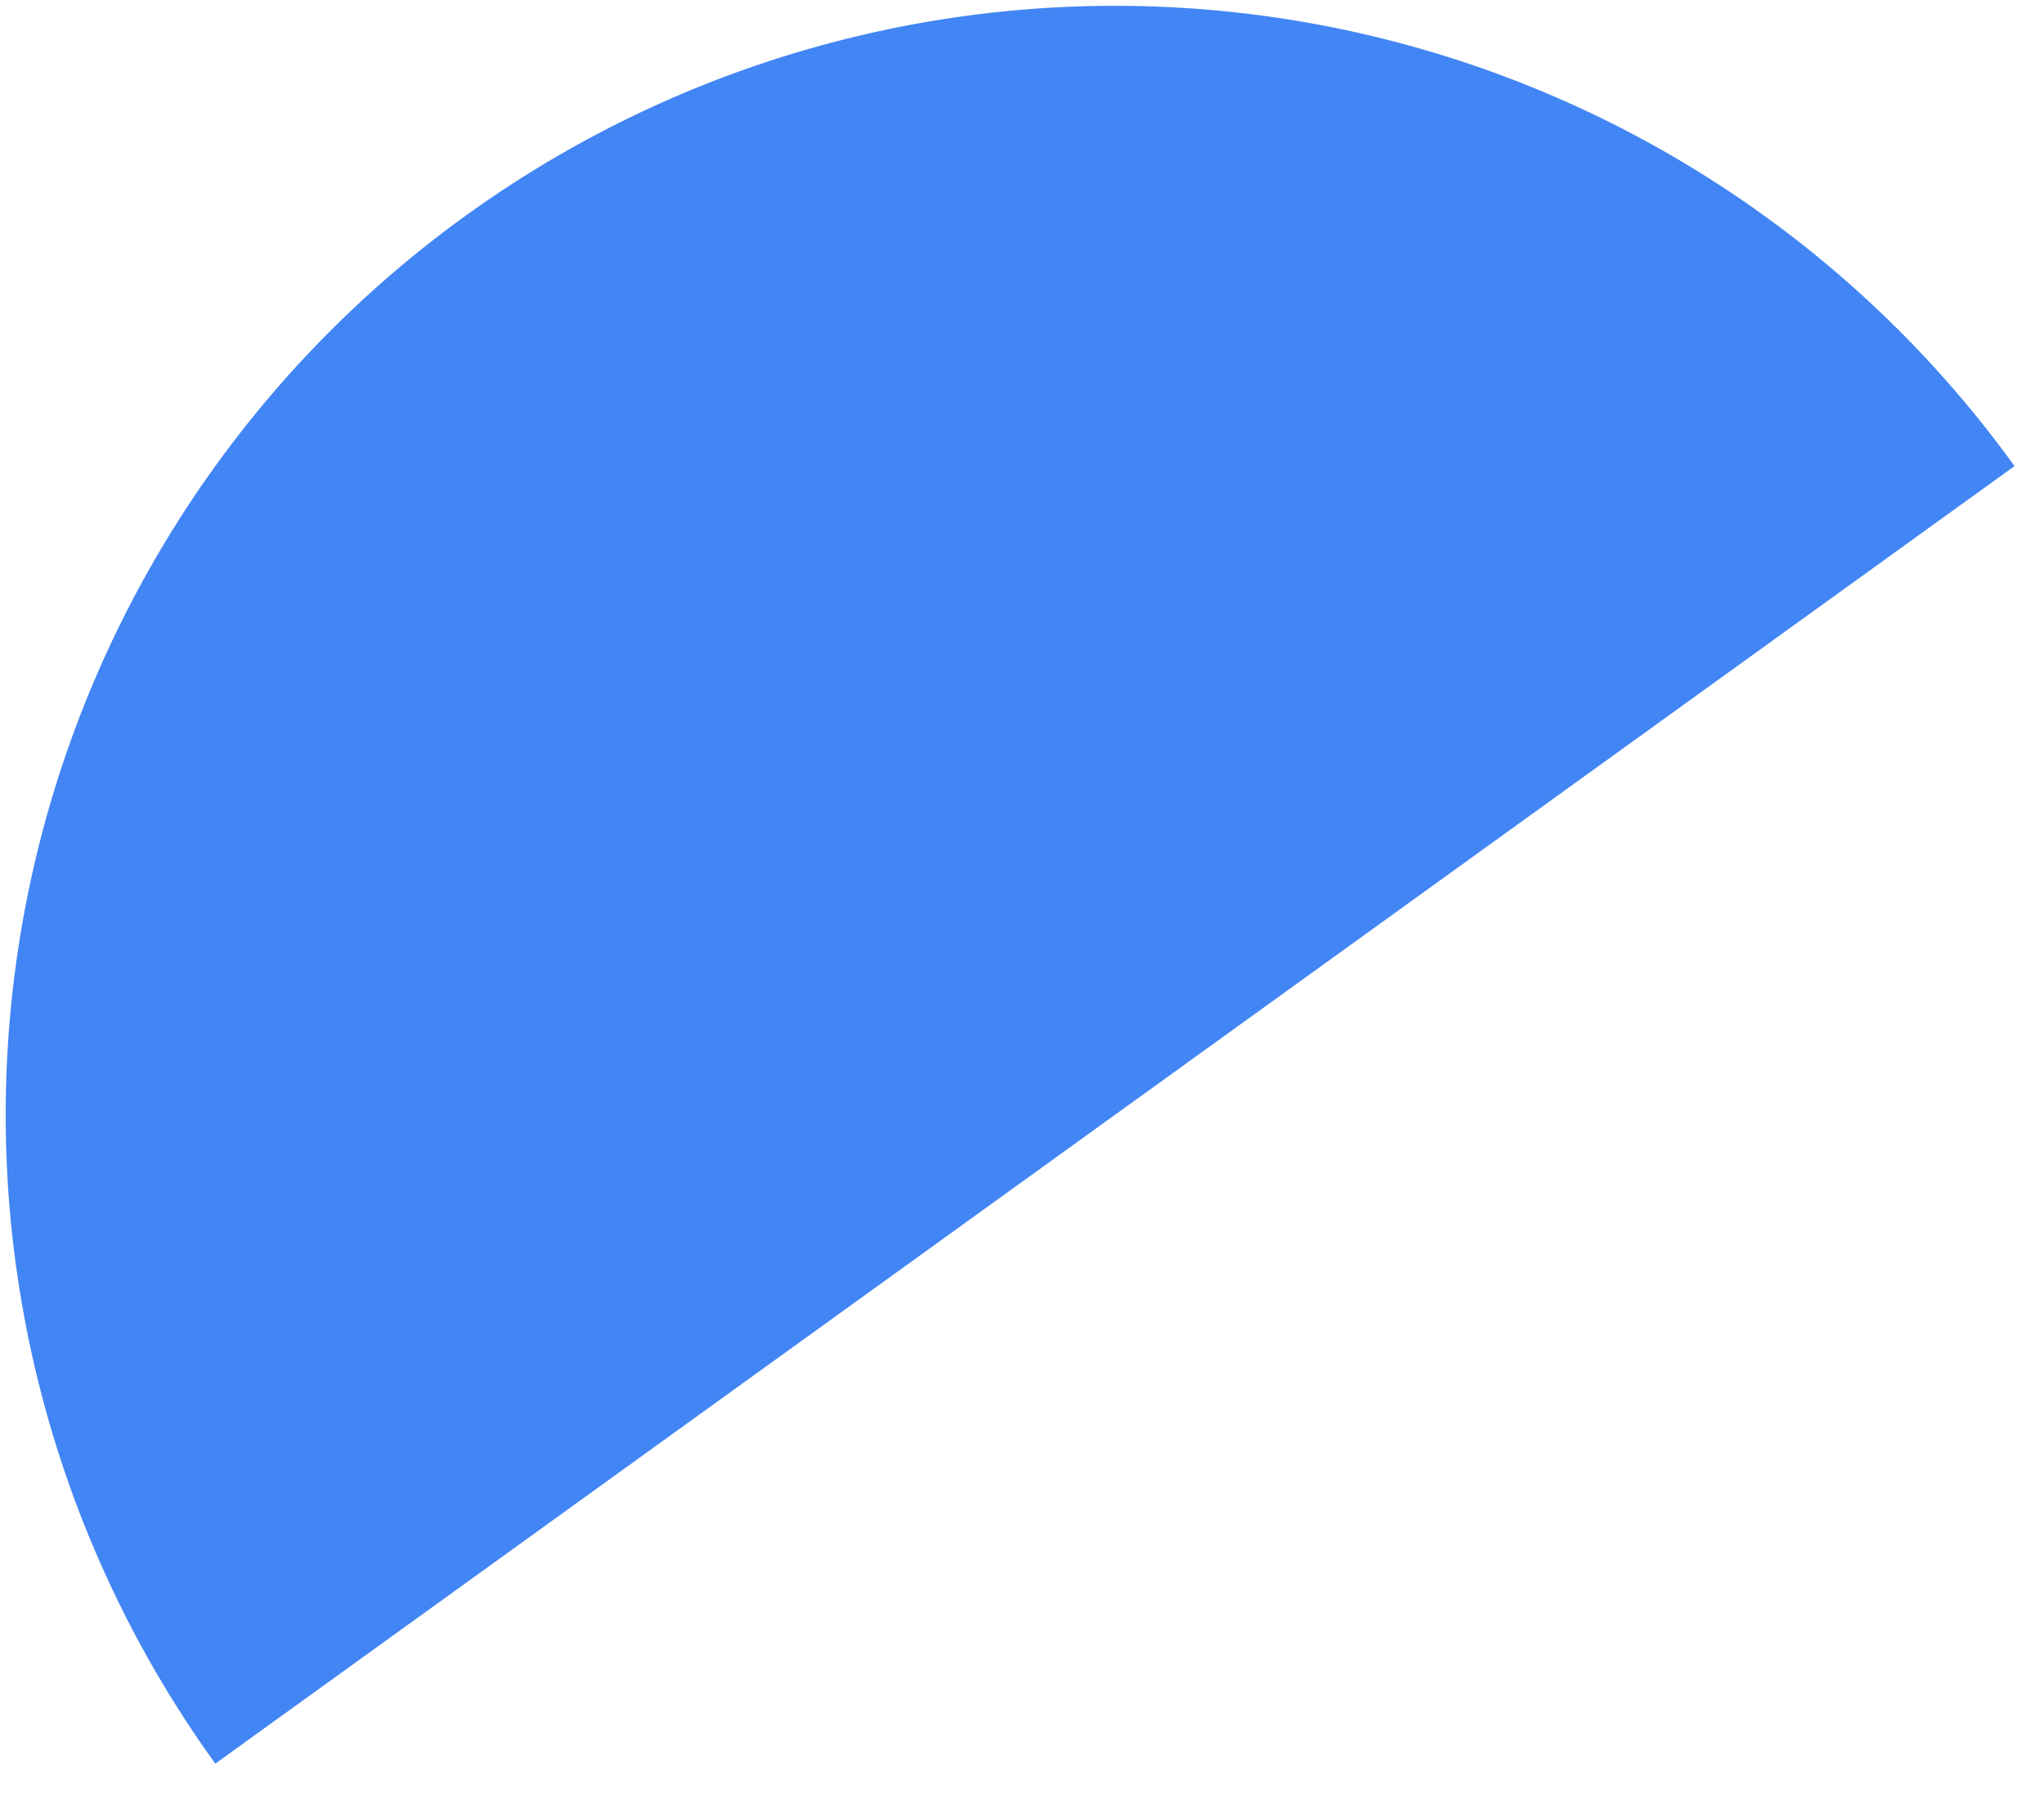 <svg width="33" height="29" viewBox="0 0 33 29" fill="none" xmlns="http://www.w3.org/2000/svg">
<path d="M32.524 7.526C29.746 3.674 25.551 1.084 20.863 0.324C16.175 -0.435 11.377 0.699 7.524 3.478C3.672 6.256 1.082 10.451 0.322 15.139C-0.437 19.827 0.697 24.625 3.476 28.478L18 18.002L32.524 7.526Z" fill="#4285F4"/>
</svg>
